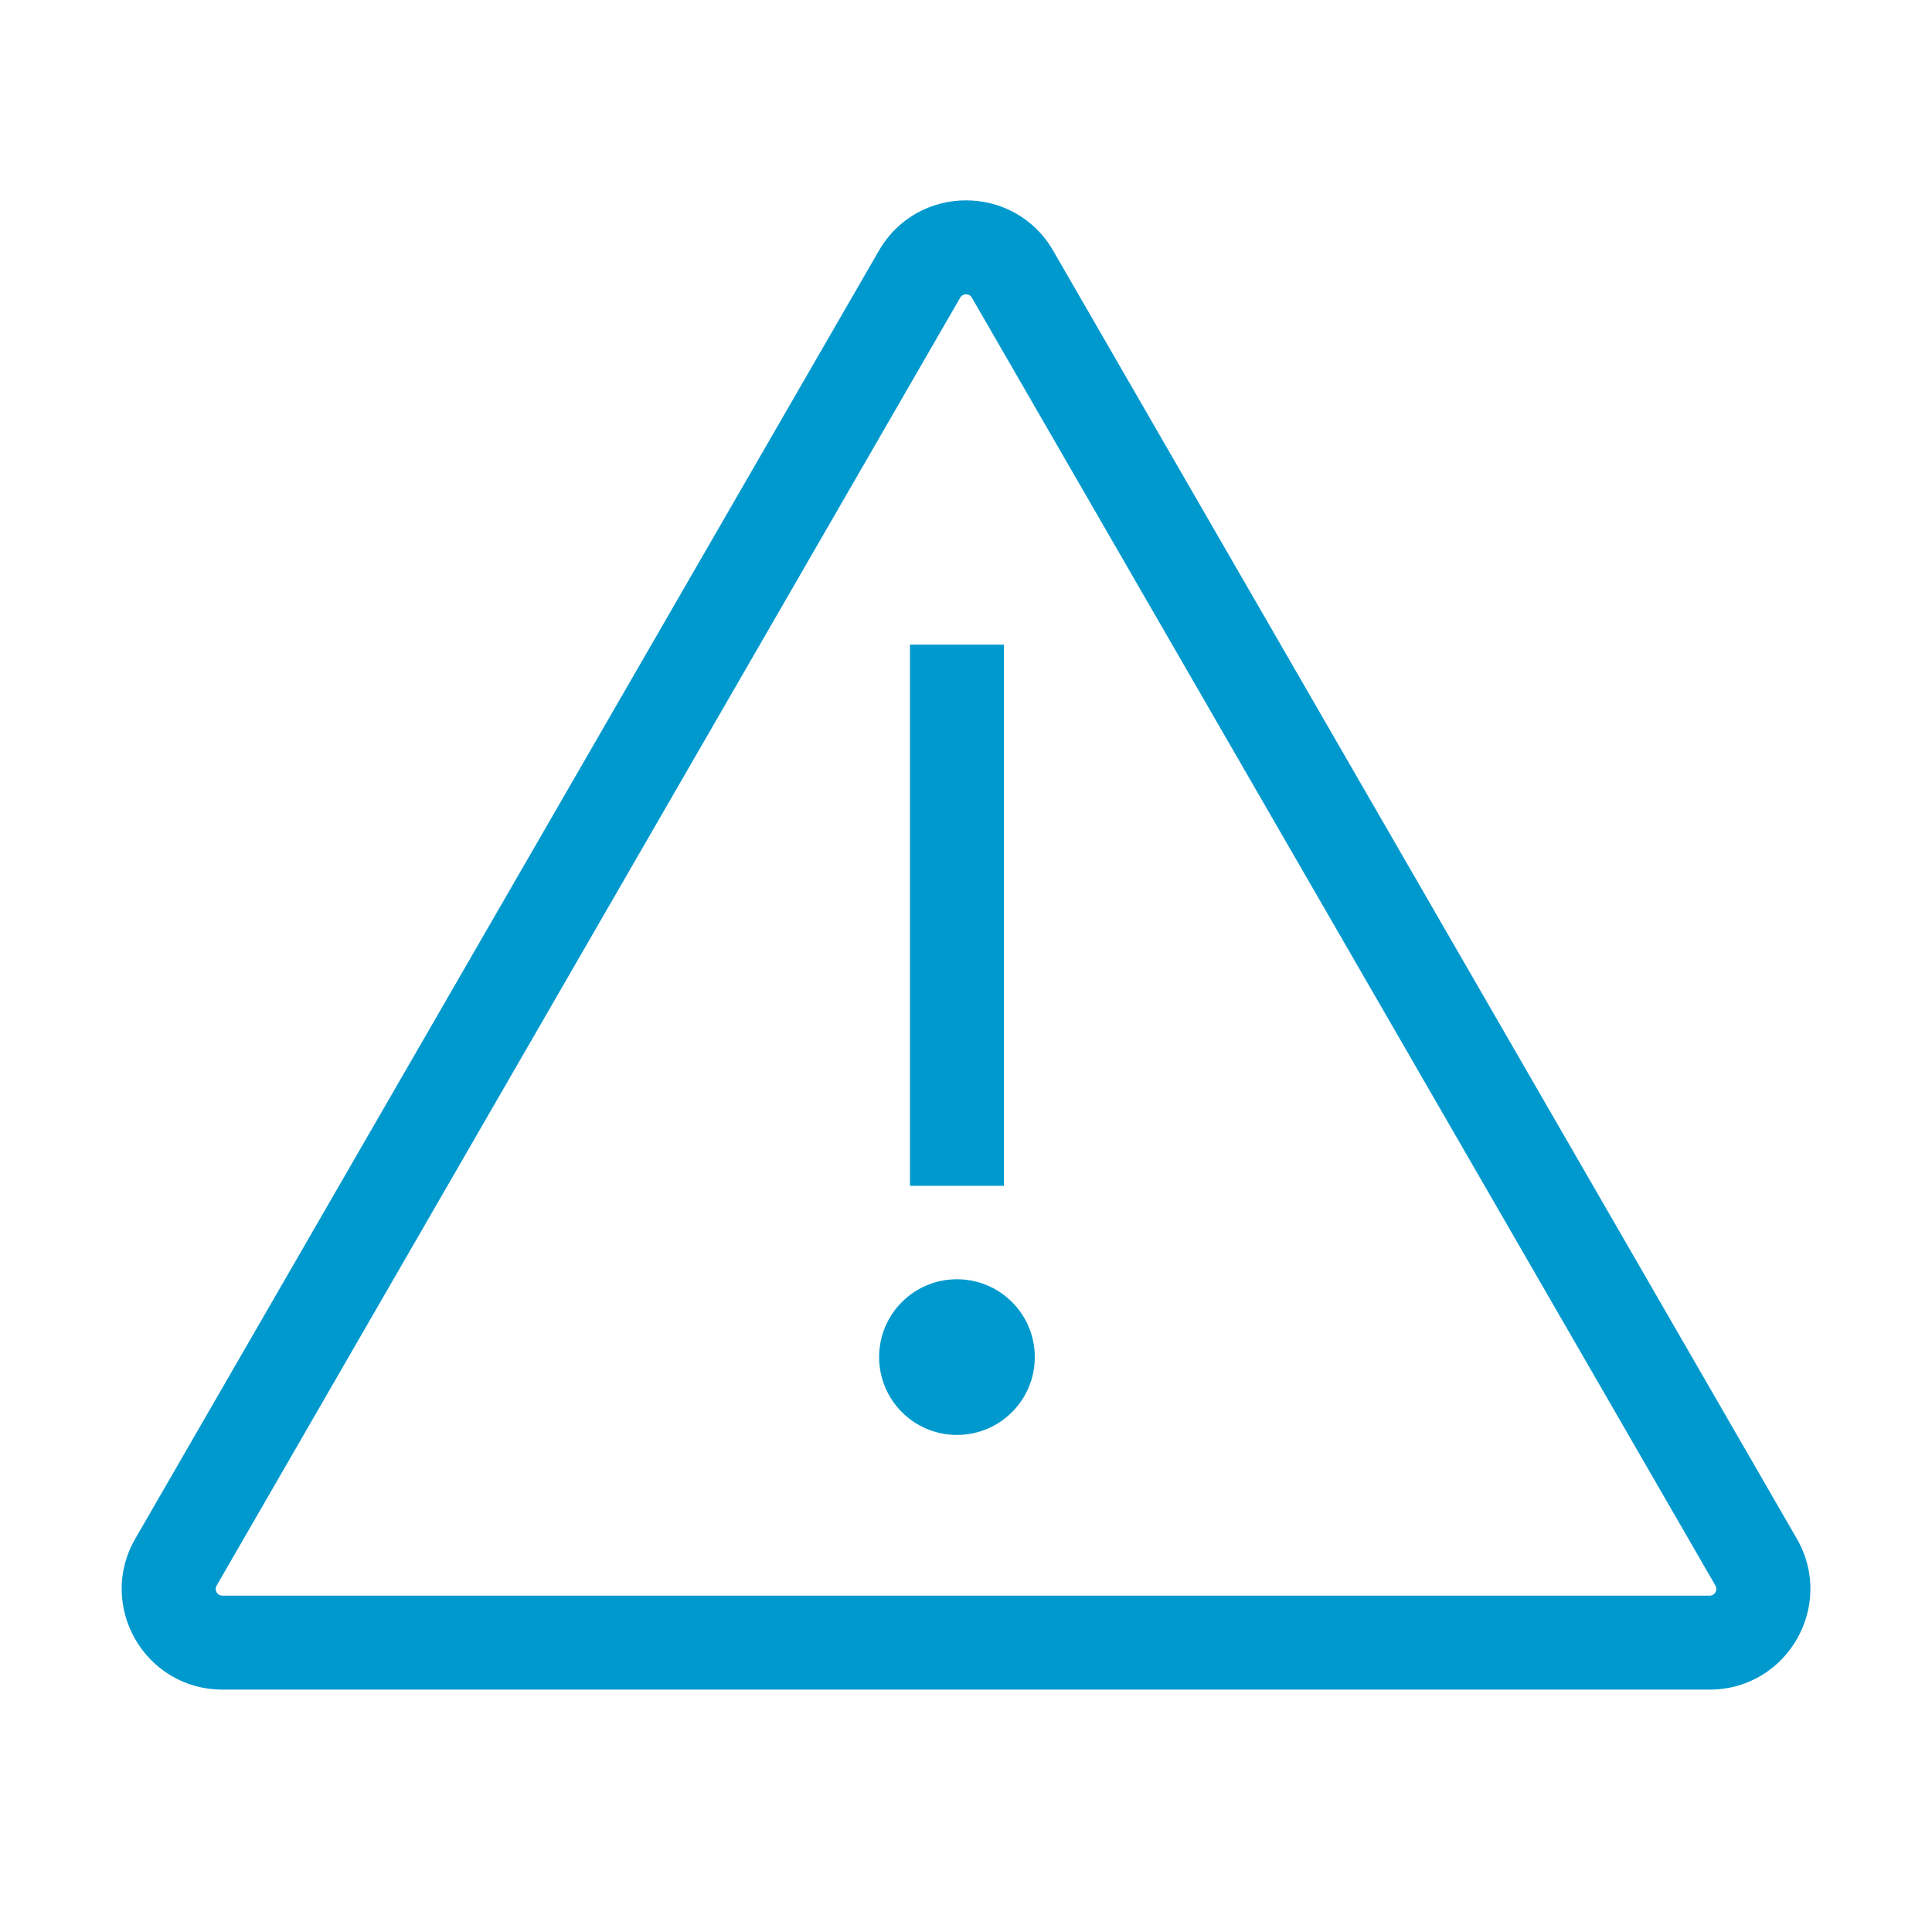 <?xml version="1.0" encoding="UTF-8"?> <svg xmlns="http://www.w3.org/2000/svg" width="36" height="36" viewBox="0 0 36 36" fill="none"><path fill-rule="evenodd" clip-rule="evenodd" d="M16.377 4.671C17.099 3.421 18.903 3.421 19.624 4.671L33.481 28.671C34.202 29.921 33.3 31.483 31.857 31.483H4.144C2.701 31.483 1.799 29.921 2.521 28.671L16.377 4.671ZM18.109 5.546C18.061 5.463 17.941 5.463 17.892 5.546L4.036 29.546C3.988 29.629 4.048 29.733 4.144 29.733H31.857C31.953 29.733 32.013 29.629 31.965 29.546L18.109 5.546Z" fill="#0099CE"></path><path fill-rule="evenodd" clip-rule="evenodd" d="M16.956 22.096L16.956 12.012L18.706 12.012L18.706 22.096L16.956 22.096Z" fill="#0099CE"></path><path d="M19.282 25.287C19.282 26.089 18.633 26.738 17.831 26.738C17.03 26.738 16.381 26.089 16.381 25.287C16.381 24.486 17.03 23.837 17.831 23.837C18.633 23.837 19.282 24.486 19.282 25.287Z" fill="#0099CE"></path></svg> 